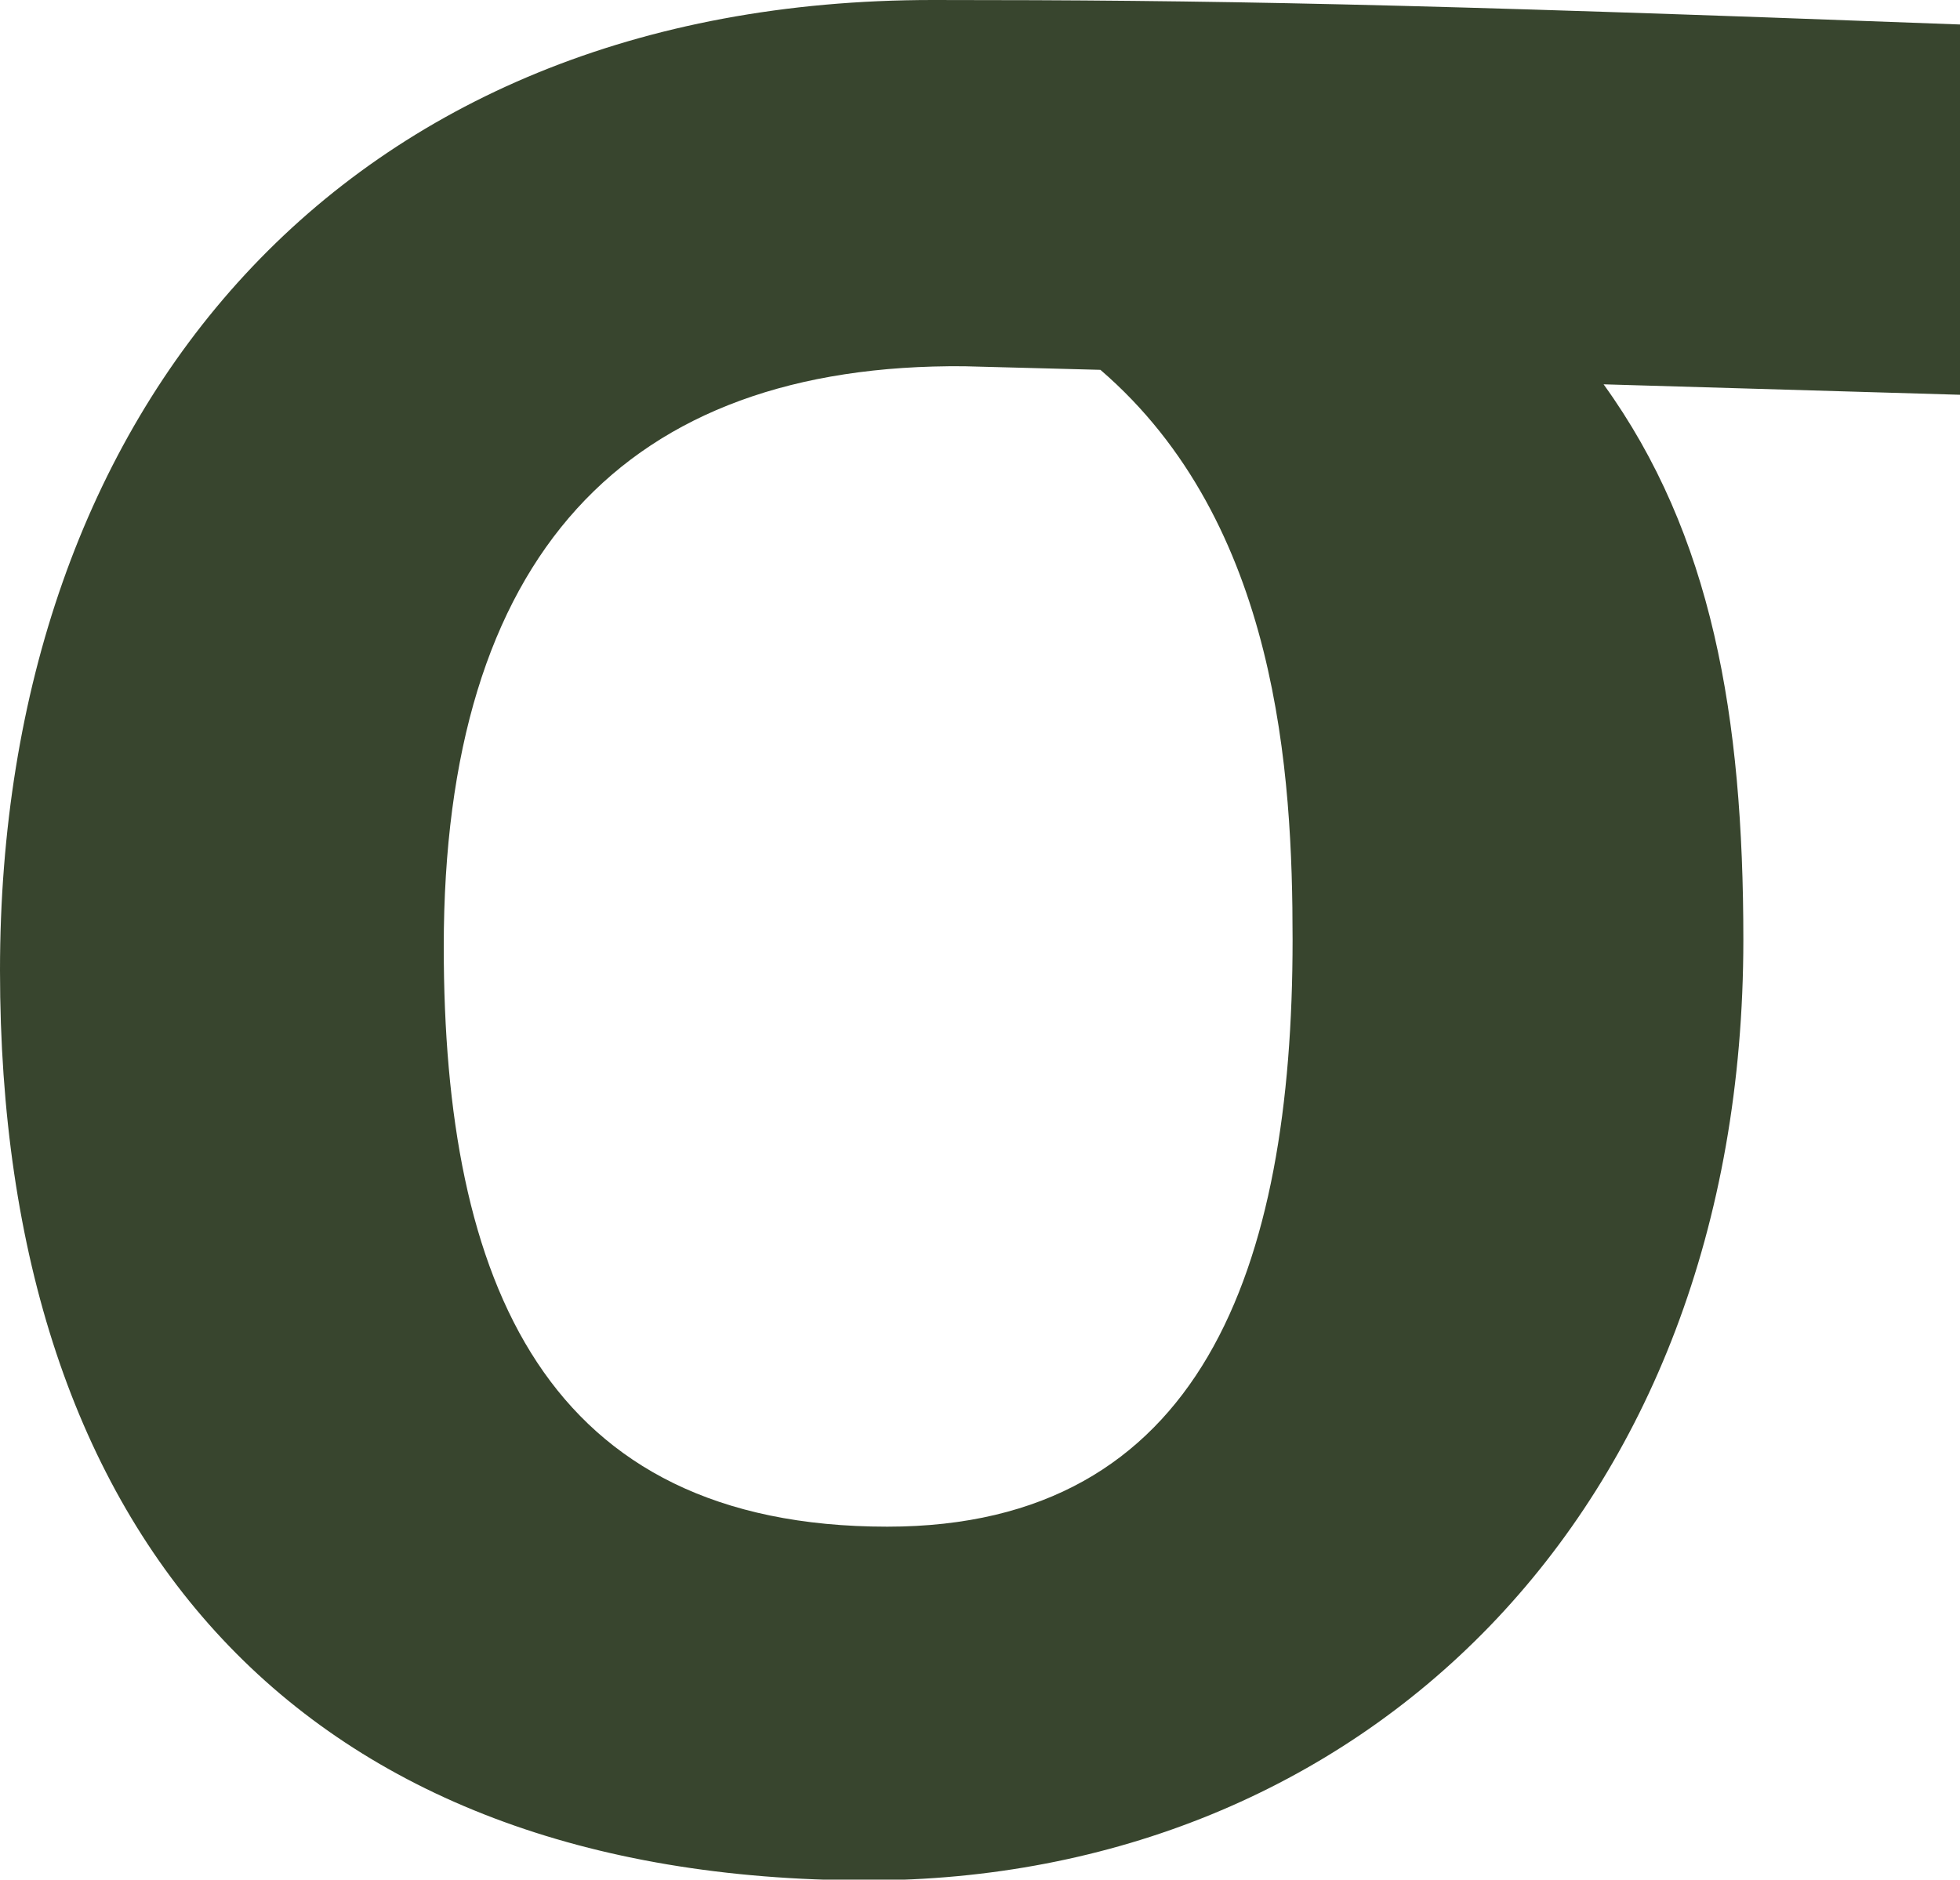 <svg data-name="Layer 1" xmlns="http://www.w3.org/2000/svg" width="131.27" height="125.89" viewBox="0 0 131.27 125.89"><path d="M0 65C0 27.38 22.93 0 62.47 0c18.72 0 31.59.24 68.8 1.64v24.8l-23.87-.7c7.26 10.06 9.36 22.22 9.36 37.2 0 38.61-25.74 63-58.73 63C20.36 125.89 0 103.19 0 65zm86.57-2.1c0-11-.93-27.85-12.87-38.13l-9.12-.24c-22.69-.2-34.86 12.67-34.86 38.88 0 22.46 6.78 38.84 29.71 38.84 21.06 0 27.14-17.32 27.14-39.31z" fill="#38452e"/></svg>